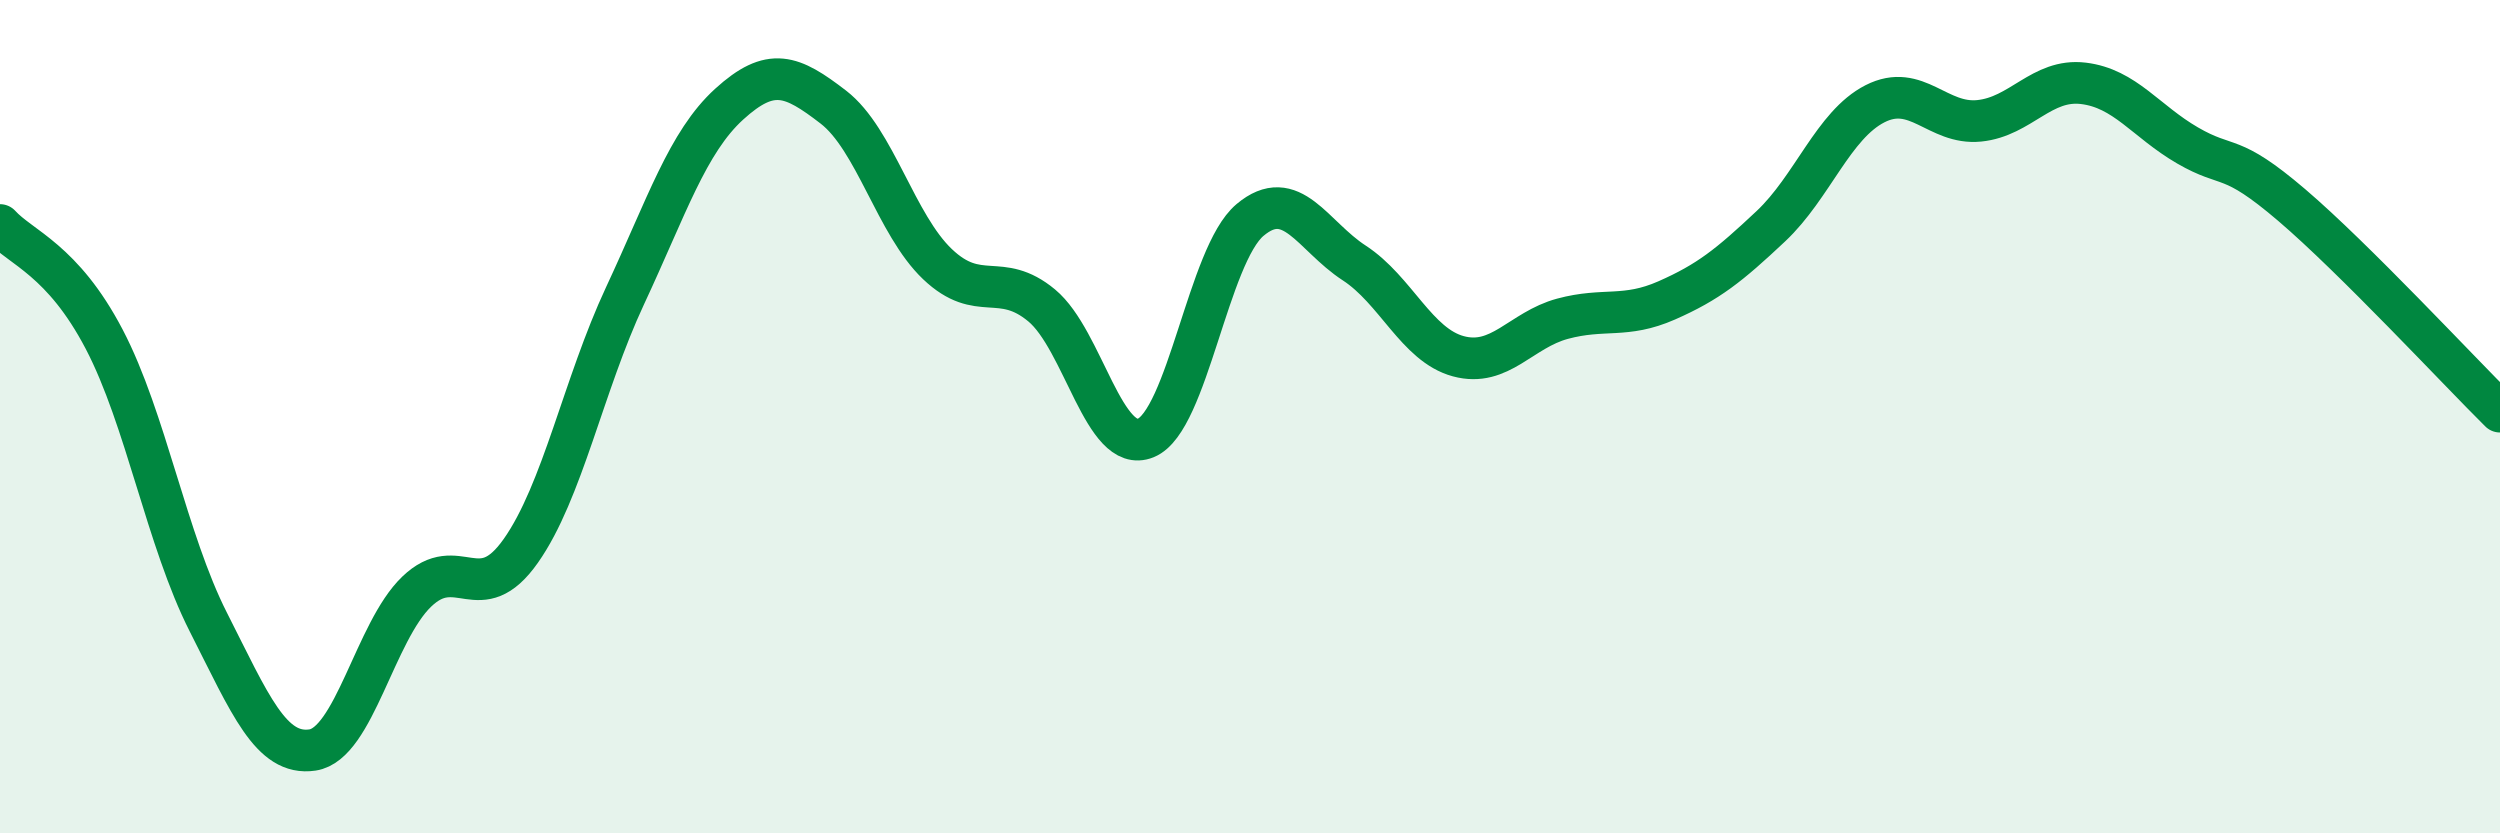 
    <svg width="60" height="20" viewBox="0 0 60 20" xmlns="http://www.w3.org/2000/svg">
      <path
        d="M 0,5.4 C 0.5,5.95 1.5,6.23 2.5,8.14 C 3.5,10.05 4,12.96 5,14.93 C 6,16.9 6.5,18.15 7.5,18 C 8.5,17.85 9,15.16 10,14.2 C 11,13.24 11.5,14.64 12.5,13.22 C 13.5,11.8 14,9.24 15,7.1 C 16,4.96 16.5,3.41 17.5,2.5 C 18.5,1.59 19,1.8 20,2.57 C 21,3.34 21.5,5.39 22.5,6.34 C 23.5,7.29 24,6.5 25,7.33 C 26,8.16 26.5,10.92 27.5,10.51 C 28.5,10.1 29,6.12 30,5.28 C 31,4.44 31.5,5.66 32.5,6.31 C 33.5,6.96 34,8.28 35,8.55 C 36,8.82 36.5,7.92 37.5,7.65 C 38.5,7.38 39,7.65 40,7.21 C 41,6.77 41.5,6.37 42.5,5.43 C 43.5,4.49 44,3 45,2.49 C 46,1.98 46.5,3 47.5,2.9 C 48.5,2.8 49,1.88 50,2 C 51,2.12 51.5,2.91 52.5,3.49 C 53.5,4.07 53.5,3.64 55,4.92 C 56.5,6.2 59,8.89 60,9.88L60 20L0 20Z"
        fill="#008740"
        opacity="0.1"
        stroke-linecap="round"
        stroke-linejoin="round"
      />
      <path
        d="M 0,5.4 C 0.5,5.95 1.5,6.23 2.5,8.14 C 3.5,10.05 4,12.96 5,14.93 C 6,16.9 6.5,18.15 7.5,18 C 8.5,17.85 9,15.16 10,14.2 C 11,13.24 11.5,14.64 12.5,13.22 C 13.5,11.8 14,9.24 15,7.1 C 16,4.96 16.5,3.41 17.5,2.5 C 18.5,1.59 19,1.8 20,2.57 C 21,3.34 21.5,5.39 22.5,6.34 C 23.5,7.29 24,6.5 25,7.33 C 26,8.16 26.5,10.92 27.5,10.51 C 28.5,10.1 29,6.12 30,5.28 C 31,4.44 31.5,5.66 32.5,6.31 C 33.5,6.96 34,8.28 35,8.55 C 36,8.82 36.5,7.92 37.5,7.65 C 38.5,7.38 39,7.65 40,7.21 C 41,6.77 41.5,6.37 42.5,5.43 C 43.5,4.49 44,3 45,2.49 C 46,1.98 46.5,3 47.5,2.9 C 48.5,2.8 49,1.88 50,2 C 51,2.12 51.5,2.91 52.5,3.49 C 53.5,4.07 53.5,3.64 55,4.92 C 56.5,6.2 59,8.89 60,9.88"
        stroke="#008740"
        stroke-width="1"
        fill="none"
        stroke-linecap="round"
        stroke-linejoin="round"
      />
    </svg>
  